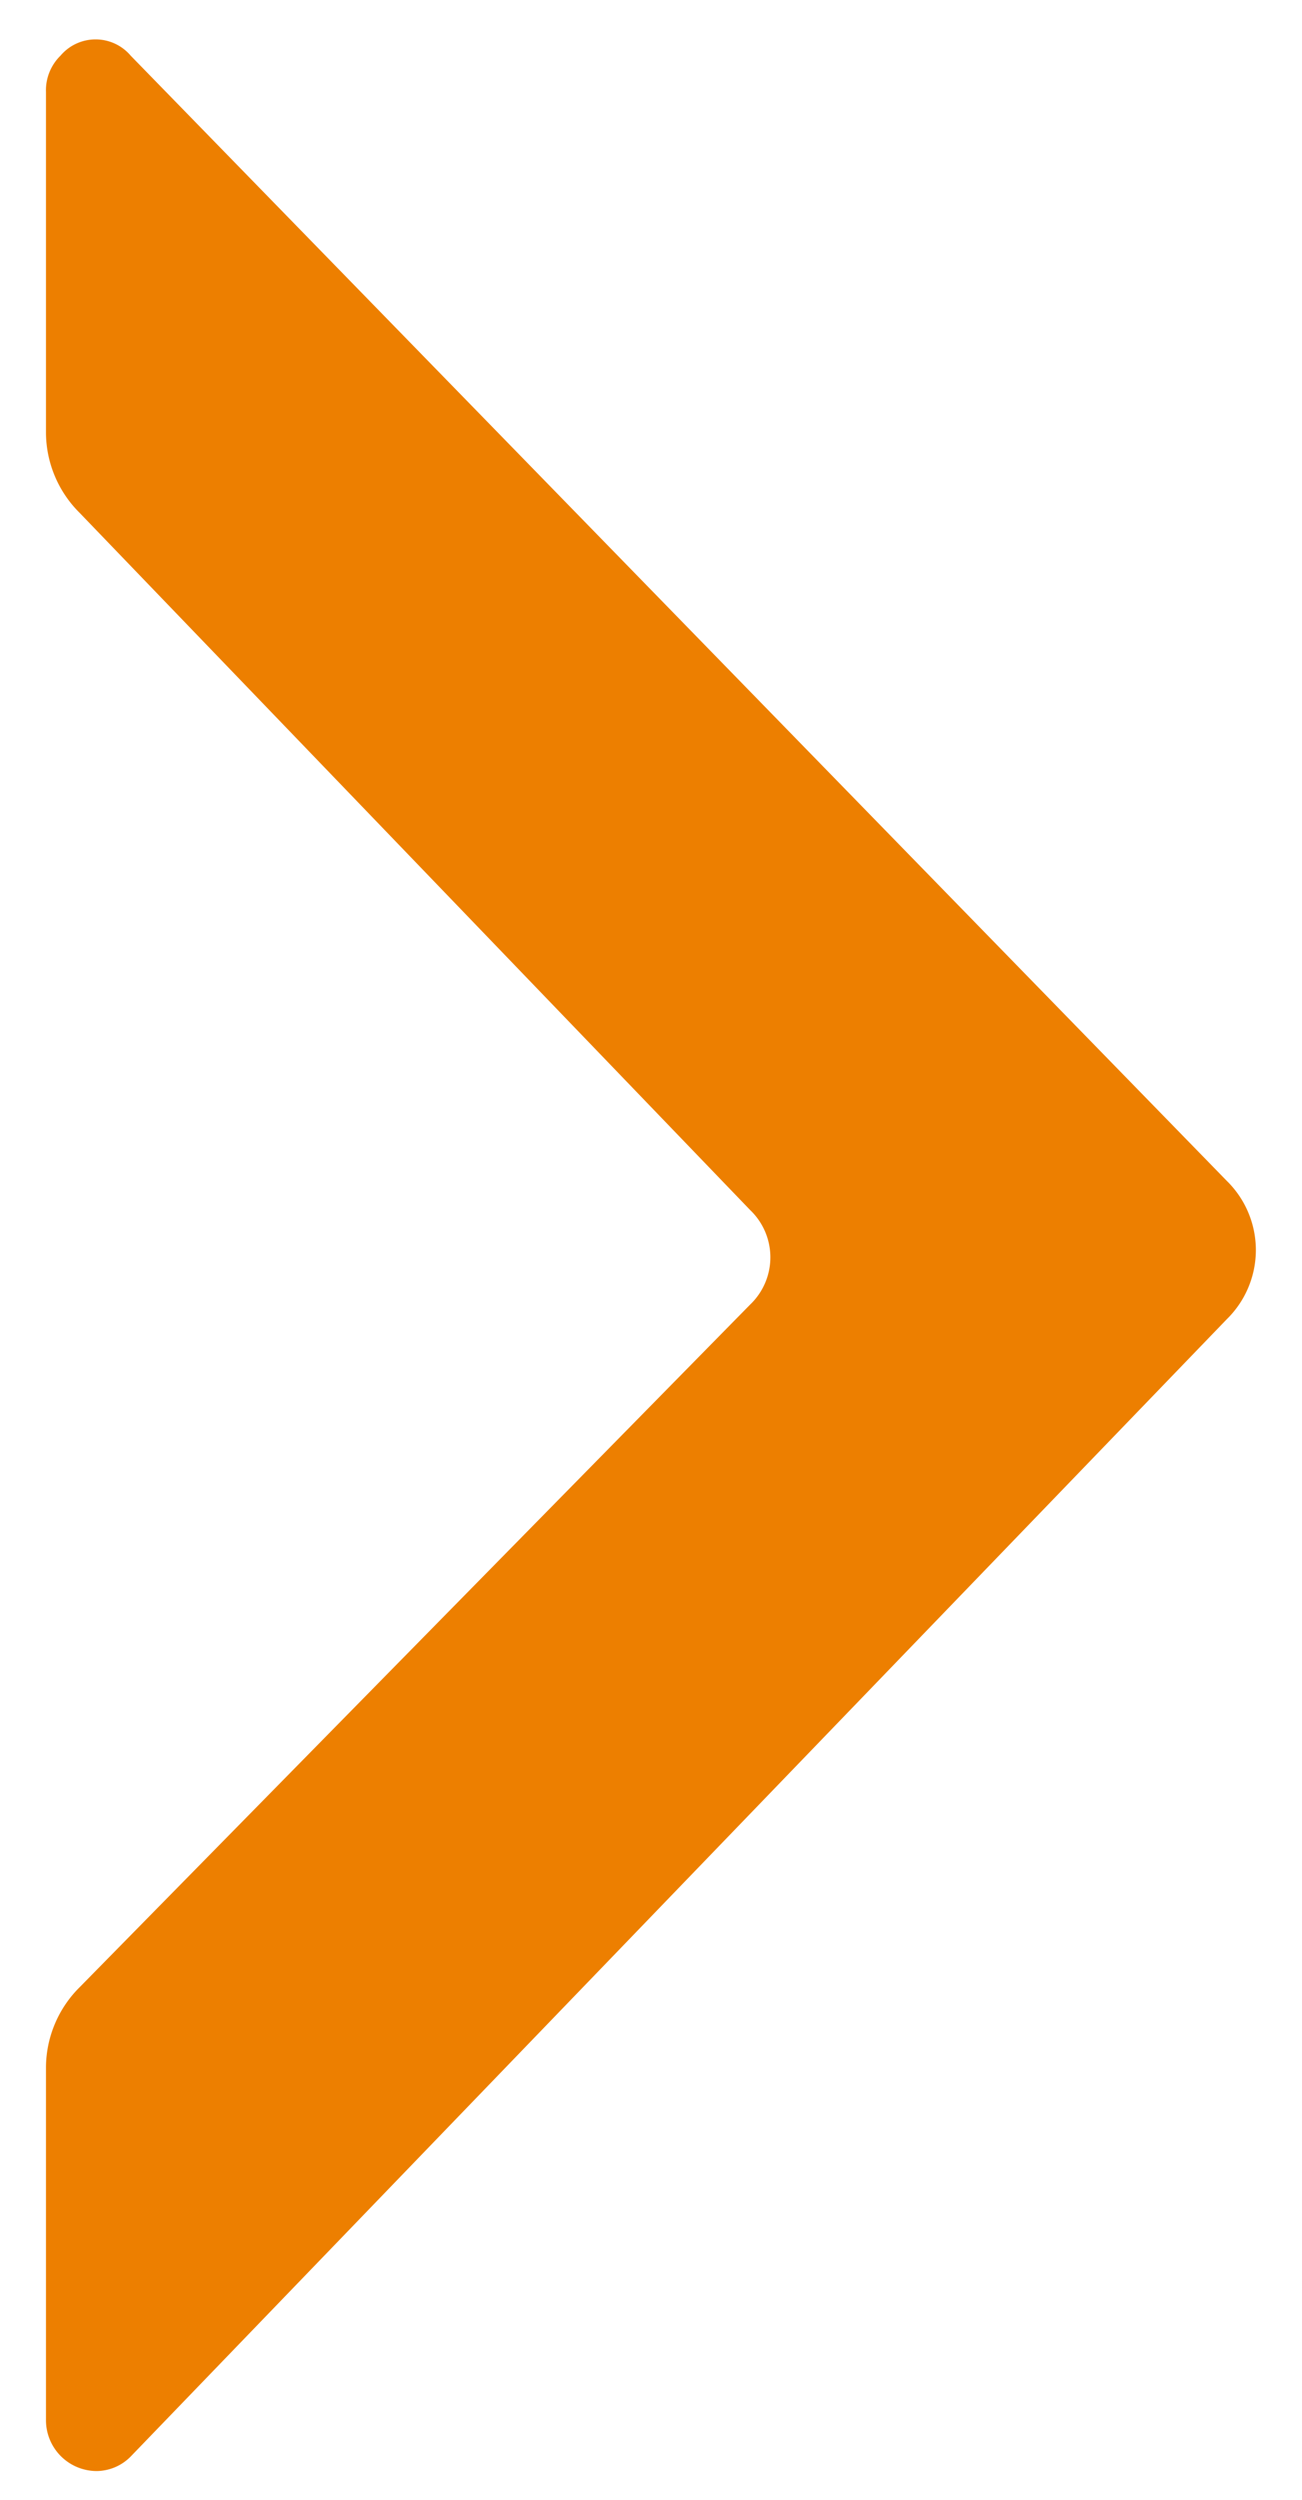 <svg id="Laag_1" data-name="Laag 1" xmlns="http://www.w3.org/2000/svg" viewBox="0 0 5.38 10.33"><defs><style>.cls-1{fill:#ed7f00;}</style></defs><g id="NRF_Arrow" data-name="NRF Arrow"><path id="Path_3217-2" data-name="Path 3217-2" class="cls-1" d="M.33,2.12,3.1,5a.27.27,0,0,1,0,.39L.33,8.21a.47.47,0,0,0-.14.33V10a.21.21,0,0,0,.21.21.2.2,0,0,0,.14-.06L5.07,5.45a.4.4,0,0,0,0-.57L.54.23a.19.19,0,0,0-.29,0A.2.2,0,0,0,.19.38V1.79a.47.47,0,0,0,.14.33"/></g></svg>